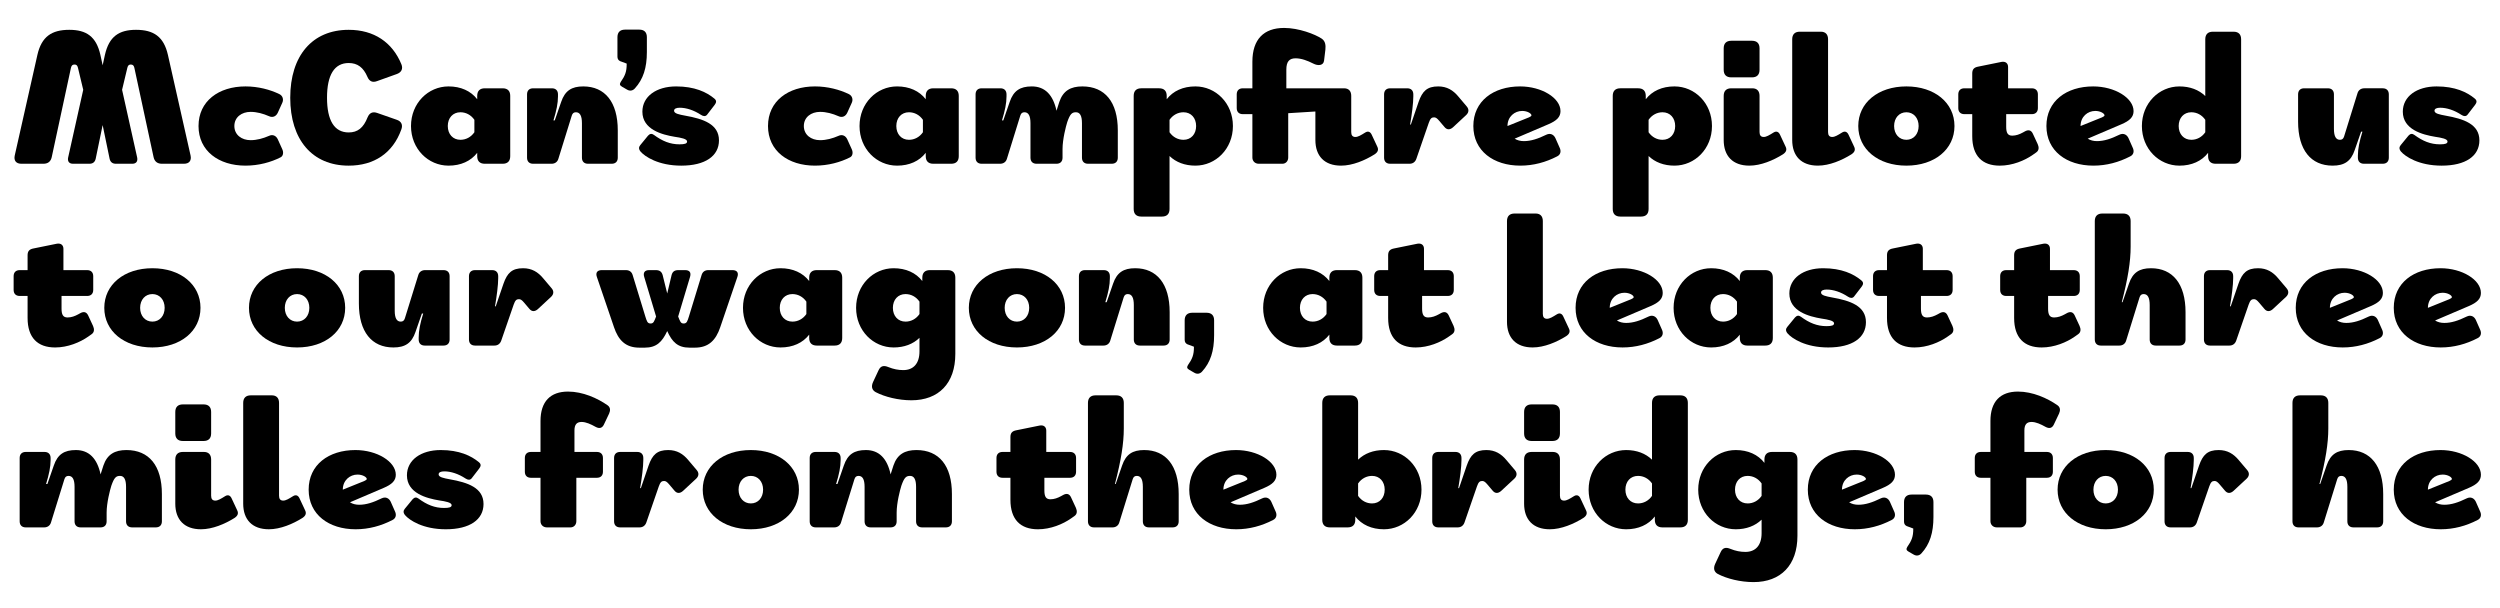 <?xml version="1.0" encoding="UTF-8"?>
<svg id="b" data-name="title" xmlns="http://www.w3.org/2000/svg" width="2200" height="535" viewBox="0 0 2200 535">
  <path d="M59.965,138.627l13.28-59.595-4.648-19.422c-.498-1.992-1.328-2.822-2.988-2.822-1.826,0-2.656.83-3.154,2.822l-16.932,78.685c-.83,3.817-3.32,5.81-7.304,5.81h-19.422c-4.648,0-6.806-2.822-5.81-7.304l19.92-88.479c3.652-16.102,12.616-22.078,28.054-22.078,14.94,0,23.738,5.811,27.39,22.078l1.992,9.13,1.992-9.13c3.651-16.268,12.45-22.078,27.39-22.078,15.438,0,24.402,5.977,28.054,22.078l19.92,88.479c.996,4.481-1.162,7.304-5.81,7.304h-19.422c-3.984,0-6.474-1.992-7.304-5.81l-16.932-78.685c-.498-1.992-1.328-2.822-3.154-2.822-1.66,0-2.49.83-2.988,2.822l-4.648,19.422,13.28,59.595c.664,3.319-.83,5.478-4.316,5.478h-14.442c-2.988,0-4.814-1.494-5.479-4.316l-6.142-29.714-6.142,29.714c-.664,2.822-2.49,4.316-5.478,4.316h-14.442c-3.486,0-4.979-2.158-4.315-5.478Z" fill="#000" stroke-width="0"/>
  <path d="M174.701,110.904c0-21.912,17.762-34.86,41.334-34.86,11.122,0,21.746,2.822,29.88,6.807,2.988,1.494,3.818,4.813,2.49,7.636l-3.984,8.798c-1.494,3.154-4.482,4.482-7.636,2.988-5.312-2.324-10.79-3.818-16.269-3.818-7.802,0-14.275,4.648-14.275,12.45s6.474,12.45,14.275,12.45c5.479,0,10.956-1.494,16.269-3.818,3.154-1.494,6.142-.166,7.636,2.988l3.984,8.798c1.328,2.822.83,5.977-1.494,7.139-8.466,4.315-19.256,7.304-30.876,7.304-23.572,0-41.334-12.948-41.334-34.86Z" fill="#000" stroke-width="0"/>
  <path d="M255.409,86.004c0-37.018,19.422-59.76,51.46-59.76,22.244,0,38.346,10.956,46.314,30.212,1.66,3.984.166,7.139-3.818,8.632l-17.596,6.309c-3.984,1.494-6.806.166-8.466-3.818-3.485-8.134-8.632-12.118-16.434-12.118-12.616,0-19.09,10.458-19.09,30.544s6.474,30.545,19.09,30.545c7.802,0,12.948-3.984,16.6-13.28,1.66-3.984,4.482-5.312,8.632-3.818l17.098,5.977c3.984,1.328,5.478,4.481,3.984,8.466-7.47,20.916-24.07,31.872-46.314,31.872-32.038,0-51.46-22.742-51.46-59.761Z" fill="#000" stroke-width="0"/>
  <path d="M361.679,110.904c0-20.086,15.106-34.86,33.034-34.86,10.79,0,19.588,3.984,25.232,11.288v-2.987c0-4.316,2.324-6.641,6.64-6.641h15.77c4.316,0,6.64,2.324,6.64,6.641v53.12c0,4.315-2.324,6.64-6.64,6.64h-15.77c-4.316,0-6.64-2.324-6.64-6.64v-2.988c-5.644,7.304-14.442,11.288-25.232,11.288-17.928,0-33.034-14.774-33.034-34.86ZM405.172,123.023c4.814,0,9.296-2.324,12.284-6.64v-10.956c-2.988-4.316-7.47-6.641-12.284-6.641-6.64,0-11.122,4.98-11.122,12.118s4.482,12.118,11.122,12.118Z" fill="#000" stroke-width="0"/>
  <path d="M463.802,138.792v-55.775c0-3.32,1.992-5.312,5.312-5.312h16.6c3.32,0,5.312,1.992,5.312,5.312v1.826c0,5.976-1.328,12.449-3.984,21.082h1.162l5.644-16.269c3.32-9.794,9.13-13.612,19.422-13.612,19.09,0,30.378,13.778,30.378,38.679v24.069c0,3.32-1.992,5.312-5.312,5.312h-20.916c-3.32,0-5.312-1.992-5.312-5.312v-30.378c0-6.64-1.826-9.628-5.312-9.628-1.826,0-2.988.83-3.652,2.988l-11.786,38.014c-.83,2.822-3.154,4.316-5.976,4.316h-16.268c-3.32,0-5.312-1.992-5.312-5.312Z" fill="#000" stroke-width="0"/>
  <path d="M546.169,72.227c3.984-5.645,5.312-9.296,5.312-15.771v-.498l-5.81-2.158c-1.66-.829-2.324-2.157-2.324-3.983v-17.099c0-4.315,2.324-6.64,6.64-6.64h12.616c4.316,0,6.64,2.324,6.64,6.64v13.114c0,13.778-3.154,23.904-10.624,32.038-1.826,1.992-4.316,2.49-6.806.996l-4.316-2.49c-1.992-1.162-2.49-2.157-1.328-4.149Z" fill="#000" stroke-width="0"/>
  <path d="M563.633,133.315c-1.826-2.324-1.494-3.984-.166-5.644l6.806-8.301c1.66-1.826,3.32-1.991,5.146-.664,7.47,5.479,14.276,8.301,22.576,8.301,4.648,0,6.64-.664,6.64-2.49,0-2.324-5.312-3.32-10.956-4.15-10.956-1.826-28.386-6.308-28.386-22.078,0-13.445,12.284-22.244,29.714-22.244,16.268,0,26.726,4.98,33.532,10.624,2.49,1.992,1.66,3.818.332,5.645l-6.641,8.632c-1.328,1.66-3.32,1.494-5.312.166-6.308-4.15-12.948-6.308-18.758-6.308-2.988,0-4.98.83-4.98,2.655,0,2.49,4.482,3.32,9.794,4.316,15.936,2.822,29.714,7.47,29.714,21.746,0,13.778-12.118,22.244-33.2,22.244-20.086,0-32.038-7.968-35.856-12.45Z" fill="#000" stroke-width="0"/>
  <path d="M675.845,110.904c0-21.912,17.763-34.86,41.334-34.86,11.122,0,21.746,2.822,29.88,6.807,2.988,1.494,3.817,4.813,2.49,7.636l-3.984,8.798c-1.494,3.154-4.482,4.482-7.636,2.988-5.312-2.324-10.79-3.818-16.268-3.818-7.802,0-14.276,4.648-14.276,12.45s6.474,12.45,14.276,12.45c5.478,0,10.956-1.494,16.268-3.818,3.154-1.494,6.142-.166,7.636,2.988l3.984,8.798c1.328,2.822.83,5.977-1.494,7.139-8.466,4.315-19.256,7.304-30.876,7.304-23.572,0-41.334-12.948-41.334-34.86Z" fill="#000" stroke-width="0"/>
  <path d="M756.386,110.904c0-20.086,15.106-34.86,33.034-34.86,10.79,0,19.588,3.984,25.232,11.288v-2.987c0-4.316,2.324-6.641,6.64-6.641h15.77c4.316,0,6.64,2.324,6.64,6.641v53.12c0,4.315-2.324,6.64-6.64,6.64h-15.77c-4.316,0-6.64-2.324-6.64-6.64v-2.988c-5.644,7.304-14.442,11.288-25.232,11.288-17.928,0-33.034-14.774-33.034-34.86ZM799.878,123.023c4.814,0,9.296-2.324,12.284-6.64v-10.956c-2.987-4.316-7.47-6.641-12.284-6.641-6.64,0-11.122,4.98-11.122,12.118s4.482,12.118,11.122,12.118Z" fill="#000" stroke-width="0"/>
  <path d="M858.509,138.792v-55.775c0-3.32,1.992-5.312,5.312-5.312h16.6c3.32,0,5.312,1.992,5.312,5.312v1.826c0,5.976-1.328,12.449-3.984,21.082h1.162l5.644-16.269c3.32-9.794,9.13-13.612,19.422-13.612,11.62,0,18.758,7.471,21.746,21.414l2.49-7.802c3.32-9.794,9.96-13.612,20.252-13.612,19.92,0,31.208,13.778,31.208,38.679v24.069c0,3.32-1.992,5.312-5.312,5.312h-20.916c-3.32,0-5.312-1.992-5.312-5.312v-30.378c0-6.64-1.826-9.628-5.312-9.628s-5.146,1.494-7.636,8.632c-1.162,3.652-4.15,15.106-4.15,23.738v7.636c0,3.32-1.992,5.312-5.312,5.312h-17.596c-3.32,0-5.312-1.992-5.312-5.312v-30.378c0-6.64-1.826-9.628-5.312-9.628-1.826,0-2.988.83-3.652,2.988l-11.786,38.014c-.83,2.822-3.154,4.316-5.976,4.316h-16.268c-3.32,0-5.312-1.992-5.312-5.312Z" fill="#000" stroke-width="0"/>
  <path d="M997.649,183.945v-99.6c0-4.316,2.324-6.641,6.64-6.641h15.77c4.316,0,6.64,2.324,6.64,6.641v2.987c5.644-7.304,14.442-11.288,25.232-11.288,17.928,0,33.034,14.774,33.034,34.86s-15.106,34.86-33.034,34.86c-9.296,0-17.098-2.988-22.742-8.466v46.646c0,4.316-2.324,6.641-6.64,6.641h-18.26c-4.316,0-6.64-2.324-6.64-6.641ZM1041.473,123.023c6.64,0,11.122-4.98,11.122-12.118s-4.482-12.118-11.122-12.118c-4.814,0-9.296,2.324-12.284,6.641v10.956c2.988,4.315,7.47,6.64,12.284,6.64Z" fill="#000" stroke-width="0"/>
  <path d="M1102.096,138.627v-38.181h-8.466c-3.32,0-5.312-1.992-5.312-5.312v-12.118c0-3.32,1.992-5.312,5.312-5.312h8.466v-23.406c0-19.754,10.126-29.714,27.888-29.714,12.948,0,27.224,5.479,33.2,9.462,3.32,2.324,3.486,5.977,3.154,9.628l-1.162,9.629c-.498,4.481-5.312,4.813-9.462,2.655-5.146-2.655-10.624-4.647-15.604-4.647-5.478,0-8.134,2.821-8.134,9.96v16.434h50.796c3.984,0,6.308,2.324,6.308,6.641v31.872c0,2.821,1.162,4.315,3.652,4.315,2.324,0,4.814-1.494,8.798-3.983,2.49-1.494,4.482-.498,5.645,2.157l4.813,10.292c1.328,2.656.664,4.814-2.324,6.807-8.466,5.312-19.422,9.96-29.548,9.96-14.607,0-22.576-8.466-22.576-22.576v-25.066l-23.904,1.494v39.011c0,3.153-2.158,5.478-5.146,5.478h-20.75c-3.32,0-5.644-2.324-5.644-5.478Z" fill="#000" stroke-width="0"/>
  <path d="M1217.996,138.792v-55.775c0-3.32,1.992-5.312,5.312-5.312h15.106c3.32,0,5.312,1.992,5.312,5.312v1.826c0,5.976-1.328,16.102-2.822,24.733h.664l6.806-19.92c3.32-9.462,7.47-13.612,17.264-13.612,7.636,0,13.114,3.32,17.762,8.965l7.304,8.632c2.158,2.49,1.992,5.312-.498,7.636l-11.62,10.79c-2.656,2.324-5.312,2.324-7.47-.332l-4.648-5.478c-1.826-2.158-2.988-2.988-4.482-2.988-2.158,0-3.32.996-4.648,4.813l-10.956,31.706c-.996,2.822-3.154,4.316-5.976,4.316h-17.098c-3.32,0-5.312-1.992-5.312-5.312Z" fill="#000" stroke-width="0"/>
  <path d="M1296.544,110.904c0-21.912,17.596-34.86,41.168-34.86,18.924,0,35.524,10.126,35.524,21.746,0,5.146-3.32,8.467-10.79,11.62l-29.548,12.616c2.324,1.494,5.146,2.158,8.134,2.158,6.142,0,12.284-1.992,19.754-5.645,3.486-1.659,6.474-.166,7.968,2.988l3.818,8.632c1.328,2.822.83,5.977-2.324,7.471-9.96,5.146-20.75,8.134-32.37,8.134-23.572,0-41.334-12.948-41.334-34.86ZM1345.514,103.269c1.494-.664,2.158-1.162,2.158-1.826,0-1.494-3.486-3.818-8.134-3.818-6.64,0-12.948,4.98-12.948,13.28l18.924-7.636Z" fill="#000" stroke-width="0"/>
  <path d="M1419.215,183.945v-99.6c0-4.316,2.324-6.641,6.64-6.641h15.77c4.316,0,6.64,2.324,6.64,6.641v2.987c5.644-7.304,14.442-11.288,25.232-11.288,17.928,0,33.034,14.774,33.034,34.86s-15.106,34.86-33.034,34.86c-9.296,0-17.098-2.988-22.742-8.466v46.646c0,4.316-2.324,6.641-6.64,6.641h-18.26c-4.316,0-6.64-2.324-6.64-6.641ZM1463.039,123.023c6.64,0,11.122-4.98,11.122-12.118s-4.482-12.118-11.122-12.118c-4.814,0-9.296,2.324-12.284,6.641v10.956c2.988,4.315,7.47,6.64,12.284,6.64Z" fill="#000" stroke-width="0"/>
  <path d="M1516.855,61.437v-18.924c0-4.316,2.324-6.641,6.64-6.641h18.26c4.316,0,6.64,2.324,6.64,6.641v18.924c0,4.315-2.324,6.64-6.64,6.64h-18.26c-4.316,0-6.64-2.324-6.64-6.64ZM1516.855,123.189v-38.844c0-4.316,2.324-6.641,6.64-6.641h18.592c3.984,0,6.308,2.324,6.308,6.641v31.872c0,2.821,1.162,4.315,3.652,4.315,2.324,0,4.814-1.494,8.798-3.983,2.49-1.494,4.482-.498,5.644,2.157l4.814,10.292c1.328,2.656.664,4.814-2.324,6.807-8.466,5.312-19.422,9.96-29.548,9.96-14.608,0-22.576-8.466-22.576-22.576Z" fill="#000" stroke-width="0"/>
  <path d="M1577.147,123.189V34.544c0-4.315,2.324-6.64,6.64-6.64h18.592c3.984,0,6.308,2.324,6.308,6.64v81.673c0,2.821,1.162,4.315,3.652,4.315,2.324,0,4.814-1.494,8.798-3.983,2.49-1.494,4.482-.498,5.644,2.157l4.814,10.292c1.328,2.656.664,4.814-2.324,6.807-8.466,5.312-19.422,9.96-29.548,9.96-14.608,0-22.576-8.466-22.576-22.576Z" fill="#000" stroke-width="0"/>
  <path d="M1635.277,110.904c0-20.418,17.43-34.86,42.33-34.86s42.33,14.442,42.33,34.86-17.43,34.86-42.33,34.86-42.33-14.442-42.33-34.86ZM1688.397,110.904c0-7.138-4.482-12.118-10.79-12.118s-10.79,4.98-10.79,12.118,4.482,12.118,10.79,12.118,10.79-4.98,10.79-12.118Z" fill="#000" stroke-width="0"/>
  <path d="M1735.574,119.868v-19.422h-6.972c-3.32,0-5.312-1.992-5.312-5.312v-12.118c0-3.32,1.992-5.312,5.312-5.312h6.972v-13.114c0-3.651,1.66-5.312,5.312-5.976l20.418-4.15c3.652-.664,5.811,1.328,5.811,4.482v18.758h20.916c3.32,0,5.312,1.992,5.312,5.312v12.118c0,3.319-1.992,5.312-5.312,5.312h-22.576v11.122c0,5.312,1.328,7.802,5.312,7.802,3.32,0,6.474-1.162,9.462-2.821l1.493-.83c3.154-1.826,5.645-1.328,7.139,1.825l4.316,9.297c1.162,2.655,1.328,5.478-1.328,7.304l-2.822,1.992c-7.305,5.146-18.094,9.628-29.216,9.628-15.438,0-24.236-8.632-24.236-25.896Z" fill="#000" stroke-width="0"/>
  <path d="M1800.843,110.904c0-21.912,17.597-34.86,41.168-34.86,18.925,0,35.525,10.126,35.525,21.746,0,5.146-3.32,8.467-10.791,11.62l-29.548,12.616c2.324,1.494,5.146,2.158,8.134,2.158,6.143,0,12.285-1.992,19.754-5.645,3.486-1.659,6.475-.166,7.969,2.988l3.818,8.632c1.328,2.822.83,5.977-2.324,7.471-9.961,5.146-20.75,8.134-32.371,8.134-23.571,0-41.334-12.948-41.334-34.86ZM1849.813,103.269c1.494-.664,2.158-1.162,2.158-1.826,0-1.494-3.486-3.818-8.135-3.818-6.64,0-12.947,4.98-12.947,13.28l18.924-7.636Z" fill="#000" stroke-width="0"/>
  <path d="M1947.286,27.904h18.26c4.316,0,6.641,2.324,6.641,6.64v102.921c0,4.315-2.324,6.64-6.641,6.64h-15.77c-4.316,0-6.641-2.324-6.641-6.64v-2.988c-5.645,7.304-14.441,11.288-25.232,11.288-17.928,0-33.033-14.774-33.033-34.86s15.105-34.86,33.033-34.86c9.297,0,17.099,2.988,22.742,8.467v-49.967c0-4.315,2.324-6.64,6.641-6.64ZM1928.362,123.023c4.813,0,9.295-2.324,12.283-6.64v-10.956c-2.988-4.316-7.47-6.641-12.283-6.641-6.641,0-11.123,4.98-11.123,12.118s4.482,12.118,11.123,12.118Z" fill="#000" stroke-width="0"/>
  <path d="M2102.161,83.017v55.775c0,3.32-1.992,5.312-5.312,5.312h-16.601c-3.32,0-5.312-1.992-5.312-5.312v-1.825c0-5.977,1.327-12.45,3.983-21.082h-1.162l-5.644,16.268c-3.319,9.794-9.13,13.612-19.422,13.612-19.091,0-30.378-13.778-30.378-38.679v-24.069c0-3.32,1.992-5.312,5.312-5.312h20.916c3.319,0,5.312,1.992,5.312,5.312v30.378c0,6.64,1.825,9.628,5.312,9.628,1.826,0,2.988-.83,3.652-2.988l11.786-38.014c.83-2.822,3.153-4.316,5.976-4.316h16.269c3.319,0,5.312,1.992,5.312,5.312Z" fill="#000" stroke-width="0"/>
  <path d="M2112.815,133.315c-1.826-2.324-1.494-3.984-.166-5.644l6.807-8.301c1.66-1.826,3.32-1.991,5.146-.664,7.47,5.479,14.275,8.301,22.576,8.301,4.647,0,6.639-.664,6.639-2.49,0-2.324-5.312-3.32-10.955-4.15-10.956-1.826-28.387-6.308-28.387-22.078,0-13.445,12.285-22.244,29.715-22.244,16.268,0,26.726,4.98,33.531,10.624,2.49,1.992,1.66,3.818.332,5.645l-6.64,8.632c-1.328,1.66-3.319,1.494-5.312.166-6.309-4.15-12.948-6.308-18.758-6.308-2.988,0-4.98.83-4.98,2.655,0,2.49,4.482,3.32,9.794,4.316,15.937,2.822,29.714,7.47,29.714,21.746,0,13.778-12.118,22.244-33.2,22.244-20.086,0-32.038-7.968-35.856-12.45Z" fill="#000" stroke-width="0"/>
  <path d="M24.274,279.868v-19.422h-6.972c-3.32,0-5.312-1.992-5.312-5.312v-12.118c0-3.32,1.992-5.312,5.312-5.312h6.972v-13.114c0-3.651,1.66-5.312,5.312-5.976l20.418-4.15c3.651-.664,5.81,1.328,5.81,4.482v18.758h20.916c3.32,0,5.312,1.992,5.312,5.312v12.118c0,3.319-1.992,5.312-5.312,5.312h-22.576v11.122c0,5.312,1.328,7.802,5.312,7.802,3.32,0,6.474-1.162,9.462-2.821l1.494-.83c3.154-1.826,5.644-1.328,7.138,1.825l4.316,9.297c1.162,2.655,1.328,5.478-1.328,7.304l-2.822,1.992c-7.304,5.146-18.094,9.628-29.216,9.628-15.438,0-24.236-8.632-24.236-25.896Z" fill="#000" stroke-width="0"/>
  <path d="M91.774,270.904c0-20.418,17.43-34.86,42.33-34.86s42.33,14.442,42.33,34.86-17.43,34.86-42.33,34.86-42.33-14.442-42.33-34.86ZM144.894,270.904c0-7.138-4.482-12.118-10.79-12.118s-10.79,4.98-10.79,12.118,4.482,12.118,10.79,12.118,10.79-4.98,10.79-12.118Z" fill="#000" stroke-width="0"/>
  <path d="M219.095,270.904c0-20.418,17.43-34.86,42.33-34.86s42.33,14.442,42.33,34.86-17.43,34.86-42.33,34.86-42.33-14.442-42.33-34.86ZM272.215,270.904c0-7.138-4.482-12.118-10.79-12.118s-10.79,4.98-10.79,12.118,4.482,12.118,10.79,12.118,10.79-4.98,10.79-12.118Z" fill="#000" stroke-width="0"/>
  <path d="M395.658,243.017v55.775c0,3.32-1.992,5.312-5.312,5.312h-16.6c-3.32,0-5.312-1.992-5.312-5.312v-1.825c0-5.977,1.328-12.45,3.984-21.082h-1.162l-5.644,16.268c-3.32,9.794-9.13,13.612-19.422,13.612-19.09,0-30.378-13.778-30.378-38.679v-24.069c0-3.32,1.992-5.312,5.312-5.312h20.916c3.32,0,5.312,1.992,5.312,5.312v30.378c0,6.64,1.826,9.628,5.312,9.628,1.826,0,2.988-.83,3.652-2.988l11.786-38.014c.83-2.822,3.154-4.316,5.976-4.316h16.268c3.32,0,5.312,1.992,5.312,5.312Z" fill="#000" stroke-width="0"/>
  <path d="M412.693,298.792v-55.775c0-3.32,1.992-5.312,5.312-5.312h15.106c3.32,0,5.312,1.992,5.312,5.312v1.826c0,5.976-1.328,16.102-2.822,24.733h.664l6.806-19.92c3.32-9.462,7.47-13.612,17.264-13.612,7.636,0,13.114,3.32,17.762,8.965l7.304,8.632c2.158,2.49,1.992,5.312-.498,7.636l-11.62,10.79c-2.656,2.324-5.312,2.324-7.47-.332l-4.648-5.478c-1.826-2.158-2.988-2.988-4.482-2.988-2.158,0-3.32.996-4.648,4.813l-10.956,31.706c-.996,2.822-3.154,4.316-5.976,4.316h-17.098c-3.32,0-5.312-1.992-5.312-5.312Z" fill="#000" stroke-width="0"/>
  <path d="M587.156,291.322c-4.482,9.628-9.462,14.608-19.754,14.608h-4.814c-12.118,0-18.426-6.641-22.244-17.928l-15.106-44.322c-1.328-3.818.498-5.977,4.316-5.977h21.248c2.988,0,5.146,1.494,5.976,4.482l11.122,36.354c1.328,4.15,1.826,6.143,4.648,6.143,2.656,0,3.154-1.992,4.814-6.143l-10.458-34.859c-1.162-3.818.498-5.977,4.316-5.977h5.976c3.154,0,5.146,1.328,5.976,4.482l3.984,16.102,3.818-16.102c.83-3.32,2.822-4.482,5.976-4.482h5.977c3.817,0,5.478,1.992,4.315,5.977l-10.458,34.859c1.66,4.15,2.158,6.143,4.814,6.143,2.822,0,3.32-1.992,4.648-6.143l11.122-36.354c.83-2.988,2.988-4.482,5.977-4.482h21.248c3.818,0,5.644,2.158,4.315,5.977l-15.105,44.322c-3.818,11.287-10.126,17.928-22.244,17.928h-4.814c-10.292,0-15.271-4.98-19.588-14.608Z" fill="#000" stroke-width="0"/>
  <path d="M653.827,270.904c0-20.086,15.106-34.86,33.034-34.86,10.79,0,19.588,3.984,25.232,11.288v-2.987c0-4.316,2.324-6.641,6.64-6.641h15.77c4.316,0,6.64,2.324,6.64,6.641v53.12c0,4.315-2.324,6.64-6.64,6.64h-15.77c-4.316,0-6.64-2.324-6.64-6.64v-2.988c-5.644,7.304-14.442,11.288-25.232,11.288-17.928,0-33.034-14.774-33.034-34.86ZM697.319,283.023c4.814,0,9.296-2.324,12.284-6.64v-10.956c-2.988-4.316-7.47-6.641-12.284-6.641-6.64,0-11.122,4.98-11.122,12.118s4.482,12.118,11.122,12.118Z" fill="#000" stroke-width="0"/>
  <path d="M770.631,345.107c-3.652-1.992-3.984-5.312-2.324-8.964l4.814-10.292c1.826-3.984,4.648-4.482,8.632-2.822,4.481,1.826,8.798,2.656,13.114,2.656,8.964,0,14.276-5.81,14.276-16.434v-11.952c-5.644,5.478-13.446,8.466-22.742,8.466-17.928,0-33.034-14.774-33.034-34.86s15.106-34.86,33.034-34.86c10.79,0,19.588,3.984,25.232,11.288v-2.987c0-4.316,2.324-6.641,6.64-6.641h15.771c4.315,0,6.64,2.324,6.64,6.641v67.063c0,25.896-14.608,40.836-38.678,40.836-11.454,0-23.406-2.987-31.374-7.138ZM796.858,283.023c4.814,0,9.296-2.324,12.284-6.64v-10.956c-2.988-4.316-7.47-6.641-12.284-6.641-6.64,0-11.122,4.98-11.122,12.118s4.482,12.118,11.122,12.118Z" fill="#000" stroke-width="0"/>
  <path d="M852.574,270.904c0-20.418,17.43-34.86,42.33-34.86s42.331,14.442,42.331,34.86-17.431,34.86-42.331,34.86-42.33-14.442-42.33-34.86ZM905.694,270.904c0-7.138-4.482-12.118-10.79-12.118s-10.79,4.98-10.79,12.118,4.481,12.118,10.79,12.118,10.79-4.98,10.79-12.118Z" fill="#000" stroke-width="0"/>
  <path d="M949.457,298.792v-55.775c0-3.32,1.992-5.312,5.312-5.312h16.6c3.32,0,5.312,1.992,5.312,5.312v1.826c0,5.976-1.328,12.449-3.984,21.082h1.162l5.644-16.269c3.32-9.794,9.13-13.612,19.422-13.612,19.09,0,30.378,13.778,30.378,38.679v24.069c0,3.32-1.992,5.312-5.312,5.312h-20.916c-3.32,0-5.312-1.992-5.312-5.312v-30.378c0-6.64-1.826-9.628-5.312-9.628-1.826,0-2.988.83-3.652,2.988l-11.786,38.014c-.83,2.822-3.154,4.316-5.976,4.316h-16.268c-3.32,0-5.312-1.992-5.312-5.312Z" fill="#000" stroke-width="0"/>
  <path d="M1045.342,321.368c3.984-5.644,5.312-9.296,5.312-15.77v-.498l-5.81-2.158c-1.66-.83-2.324-2.158-2.324-3.984v-17.098c0-4.316,2.324-6.64,6.64-6.64h12.616c4.316,0,6.64,2.323,6.64,6.64v13.114c0,13.778-3.154,23.904-10.624,32.038-1.826,1.992-4.316,2.49-6.806.996l-4.316-2.49c-1.992-1.162-2.49-2.158-1.328-4.15Z" fill="#000" stroke-width="0"/>
  <path d="M1111.573,270.904c0-20.086,15.106-34.86,33.034-34.86,10.79,0,19.588,3.984,25.232,11.288v-2.987c0-4.316,2.324-6.641,6.64-6.641h15.77c4.316,0,6.64,2.324,6.64,6.641v53.12c0,4.315-2.324,6.64-6.64,6.64h-15.77c-4.316,0-6.64-2.324-6.64-6.64v-2.988c-5.644,7.304-14.442,11.288-25.232,11.288-17.928,0-33.034-14.774-33.034-34.86ZM1155.065,283.023c4.814,0,9.296-2.324,12.284-6.64v-10.956c-2.988-4.316-7.47-6.641-12.284-6.641-6.64,0-11.122,4.98-11.122,12.118s4.482,12.118,11.122,12.118Z" fill="#000" stroke-width="0"/>
  <path d="M1221.571,279.868v-19.422h-6.972c-3.32,0-5.312-1.992-5.312-5.312v-12.118c0-3.32,1.992-5.312,5.312-5.312h6.972v-13.114c0-3.651,1.66-5.312,5.312-5.976l20.418-4.15c3.652-.664,5.81,1.328,5.81,4.482v18.758h20.916c3.32,0,5.312,1.992,5.312,5.312v12.118c0,3.319-1.992,5.312-5.312,5.312h-22.576v11.122c0,5.312,1.328,7.802,5.312,7.802,3.32,0,6.474-1.162,9.462-2.821l1.494-.83c3.154-1.826,5.644-1.328,7.138,1.825l4.316,9.297c1.162,2.655,1.328,5.478-1.328,7.304l-2.822,1.992c-7.304,5.146-18.094,9.628-29.216,9.628-15.438,0-24.236-8.632-24.236-25.896Z" fill="#000" stroke-width="0"/>
  <path d="M1326.148,283.189v-88.645c0-4.315,2.324-6.64,6.64-6.64h18.592c3.984,0,6.308,2.324,6.308,6.64v81.673c0,2.821,1.162,4.315,3.652,4.315,2.324,0,4.814-1.494,8.798-3.983,2.49-1.494,4.482-.498,5.644,2.157l4.814,10.292c1.328,2.656.664,4.814-2.324,6.807-8.466,5.312-19.422,9.96-29.548,9.96-14.608,0-22.576-8.466-22.576-22.576Z" fill="#000" stroke-width="0"/>
  <path d="M1386.509,270.904c0-21.912,17.596-34.86,41.168-34.86,18.924,0,35.524,10.126,35.524,21.746,0,5.146-3.32,8.467-10.79,11.62l-29.548,12.616c2.324,1.494,5.146,2.158,8.134,2.158,6.142,0,12.284-1.992,19.754-5.645,3.486-1.659,6.474-.166,7.968,2.988l3.818,8.632c1.328,2.822.83,5.977-2.324,7.471-9.96,5.146-20.75,8.134-32.37,8.134-23.572,0-41.334-12.948-41.334-34.86ZM1435.479,263.269c1.494-.664,2.158-1.162,2.158-1.826,0-1.494-3.486-3.818-8.134-3.818-6.64,0-12.948,4.98-12.948,13.28l18.924-7.636Z" fill="#000" stroke-width="0"/>
  <path d="M1472.765,270.904c0-20.086,15.106-34.86,33.034-34.86,10.79,0,19.588,3.984,25.232,11.288v-2.987c0-4.316,2.324-6.641,6.64-6.641h15.77c4.316,0,6.64,2.324,6.64,6.641v53.12c0,4.315-2.324,6.64-6.64,6.64h-15.77c-4.316,0-6.64-2.324-6.64-6.64v-2.988c-5.644,7.304-14.442,11.288-25.232,11.288-17.928,0-33.034-14.774-33.034-34.86ZM1516.258,283.023c4.814,0,9.296-2.324,12.284-6.64v-10.956c-2.988-4.316-7.47-6.641-12.284-6.641-6.64,0-11.122,4.98-11.122,12.118s4.482,12.118,11.122,12.118Z" fill="#000" stroke-width="0"/>
  <path d="M1572.969,293.315c-1.826-2.324-1.494-3.984-.166-5.644l6.806-8.301c1.66-1.826,3.32-1.991,5.146-.664,7.47,5.479,14.276,8.301,22.576,8.301,4.648,0,6.64-.664,6.64-2.49,0-2.324-5.312-3.32-10.956-4.15-10.956-1.826-28.386-6.308-28.386-22.078,0-13.445,12.284-22.244,29.714-22.244,16.268,0,26.726,4.98,33.532,10.624,2.49,1.992,1.66,3.818.332,5.645l-6.64,8.632c-1.328,1.66-3.32,1.494-5.312.166-6.308-4.15-12.948-6.308-18.758-6.308-2.988,0-4.98.83-4.98,2.655,0,2.49,4.482,3.32,9.794,4.316,15.936,2.822,29.714,7.47,29.714,21.746,0,13.778-12.118,22.244-33.2,22.244-20.086,0-32.038-7.968-35.856-12.45Z" fill="#000" stroke-width="0"/>
  <path d="M1660.554,279.868v-19.422h-6.972c-3.32,0-5.312-1.992-5.312-5.312v-12.118c0-3.32,1.992-5.312,5.312-5.312h6.972v-13.114c0-3.651,1.66-5.312,5.312-5.976l20.418-4.15c3.652-.664,5.81,1.328,5.81,4.482v18.758h20.916c3.32,0,5.312,1.992,5.312,5.312v12.118c0,3.319-1.992,5.312-5.312,5.312h-22.576v11.122c0,5.312,1.328,7.802,5.312,7.802,3.32,0,6.474-1.162,9.462-2.821l1.493-.83c3.154-1.826,5.645-1.328,7.139,1.825l4.316,9.297c1.162,2.655,1.328,5.478-1.328,7.304l-2.822,1.992c-7.305,5.146-18.094,9.628-29.216,9.628-15.438,0-24.236-8.632-24.236-25.896Z" fill="#000" stroke-width="0"/>
  <path d="M1772.436,279.868v-19.422h-6.973c-3.32,0-5.312-1.992-5.312-5.312v-12.118c0-3.32,1.992-5.312,5.312-5.312h6.973v-13.114c0-3.651,1.66-5.312,5.312-5.976l20.418-4.15c3.652-.664,5.81,1.328,5.81,4.482v18.758h20.916c3.32,0,5.312,1.992,5.312,5.312v12.118c0,3.319-1.992,5.312-5.312,5.312h-22.576v11.122c0,5.312,1.328,7.802,5.312,7.802,3.32,0,6.475-1.162,9.463-2.821l1.493-.83c3.154-1.826,5.644-1.328,7.138,1.825l4.316,9.297c1.162,2.655,1.328,5.478-1.328,7.304l-2.822,1.992c-7.304,5.146-18.094,9.628-29.215,9.628-15.439,0-24.236-8.632-24.236-25.896Z" fill="#000" stroke-width="0"/>
  <path d="M1843.422,298.792v-104.248c0-4.315,2.324-6.64,6.64-6.64h18.261c4.315,0,6.64,2.324,6.64,6.64v22.576c0,12.948-2.324,27.723-7.802,48.805h.664l5.644-16.269c3.32-9.794,9.131-13.612,19.422-13.612,19.091,0,30.379,13.778,30.379,38.679v24.069c0,3.32-1.992,5.312-5.312,5.312h-20.916c-3.32,0-5.312-1.992-5.312-5.312v-30.378c0-6.64-1.825-9.628-5.312-9.628-1.825,0-2.987.83-3.651,2.988l-11.787,38.014c-.83,2.822-3.153,4.316-5.976,4.316h-16.269c-3.319,0-5.312-1.992-5.312-5.312Z" fill="#000" stroke-width="0"/>
  <path d="M1939.473,298.792v-55.775c0-3.32,1.992-5.312,5.312-5.312h15.105c3.32,0,5.312,1.992,5.312,5.312v1.826c0,5.976-1.328,16.102-2.822,24.733h.664l6.807-19.92c3.319-9.462,7.469-13.612,17.264-13.612,7.636,0,13.113,3.32,17.762,8.965l7.305,8.632c2.157,2.49,1.991,5.312-.498,7.636l-11.621,10.79c-2.655,2.324-5.312,2.324-7.47-.332l-4.647-5.478c-1.826-2.158-2.988-2.988-4.482-2.988-2.158,0-3.32.996-4.648,4.813l-10.955,31.706c-.996,2.822-3.154,4.316-5.977,4.316h-17.098c-3.32,0-5.312-1.992-5.312-5.312Z" fill="#000" stroke-width="0"/>
  <path d="M2020.253,270.904c0-21.912,17.596-34.86,41.168-34.86,18.924,0,35.524,10.126,35.524,21.746,0,5.146-3.32,8.467-10.79,11.62l-29.549,12.616c2.324,1.494,5.146,2.158,8.135,2.158,6.143,0,12.284-1.992,19.754-5.645,3.486-1.659,6.475-.166,7.969,2.988l3.817,8.632c1.328,2.822.83,5.977-2.324,7.471-9.96,5.146-20.75,8.134-32.37,8.134-23.572,0-41.334-12.948-41.334-34.86ZM2069.223,263.269c1.494-.664,2.158-1.162,2.158-1.826,0-1.494-3.486-3.818-8.135-3.818-6.641,0-12.947,4.98-12.947,13.28l18.924-7.636Z" fill="#000" stroke-width="0"/>
  <path d="M2106.509,270.904c0-21.912,17.596-34.86,41.168-34.86,18.924,0,35.524,10.126,35.524,21.746,0,5.146-3.32,8.467-10.79,11.62l-29.549,12.616c2.324,1.494,5.146,2.158,8.135,2.158,6.143,0,12.284-1.992,19.754-5.645,3.486-1.659,6.475-.166,7.969,2.988l3.817,8.632c1.328,2.822.83,5.977-2.324,7.471-9.96,5.146-20.75,8.134-32.37,8.134-23.572,0-41.334-12.948-41.334-34.86ZM2155.479,263.269c1.494-.664,2.158-1.162,2.158-1.826,0-1.494-3.486-3.818-8.135-3.818-6.641,0-12.947,4.98-12.947,13.28l18.924-7.636Z" fill="#000" stroke-width="0"/>
  <path d="M17.303,458.792v-55.775c0-3.32,1.992-5.312,5.312-5.312h16.601c3.319,0,5.312,1.992,5.312,5.312v1.826c0,5.976-1.328,12.449-3.984,21.082h1.162l5.644-16.269c3.32-9.794,9.13-13.612,19.422-13.612,11.62,0,18.758,7.471,21.746,21.414l2.49-7.802c3.32-9.794,9.96-13.612,20.252-13.612,19.92,0,31.208,13.778,31.208,38.679v24.069c0,3.32-1.992,5.312-5.312,5.312h-20.916c-3.32,0-5.312-1.992-5.312-5.312v-30.378c0-6.64-1.826-9.628-5.312-9.628s-5.146,1.494-7.636,8.632c-1.162,3.652-4.15,15.106-4.15,23.738v7.636c0,3.32-1.992,5.312-5.312,5.312h-17.596c-3.32,0-5.312-1.992-5.312-5.312v-30.378c0-6.64-1.826-9.628-5.312-9.628-1.826,0-2.988.83-3.652,2.988l-11.786,38.014c-.83,2.822-3.154,4.316-5.976,4.316h-16.269c-3.32,0-5.312-1.992-5.312-5.312Z" fill="#000" stroke-width="0"/>
  <path d="M154.253,381.437v-18.924c0-4.316,2.324-6.641,6.64-6.641h18.26c4.316,0,6.64,2.324,6.64,6.641v18.924c0,4.315-2.324,6.64-6.64,6.64h-18.26c-4.316,0-6.64-2.324-6.64-6.64ZM154.253,443.189v-38.844c0-4.316,2.324-6.641,6.64-6.641h18.592c3.984,0,6.308,2.324,6.308,6.641v31.872c0,2.821,1.162,4.315,3.652,4.315,2.324,0,4.814-1.494,8.798-3.983,2.49-1.494,4.482-.498,5.645,2.157l4.814,10.292c1.328,2.656.664,4.814-2.324,6.807-8.466,5.312-19.422,9.96-29.548,9.96-14.608,0-22.576-8.466-22.576-22.576Z" fill="#000" stroke-width="0"/>
  <path d="M214.015,443.189v-88.645c0-4.315,2.324-6.64,6.64-6.64h18.592c3.984,0,6.308,2.324,6.308,6.64v81.673c0,2.821,1.162,4.315,3.652,4.315,2.324,0,4.814-1.494,8.798-3.983,2.49-1.494,4.482-.498,5.645,2.157l4.814,10.292c1.328,2.656.664,4.814-2.324,6.807-8.466,5.312-19.422,9.96-29.548,9.96-14.608,0-22.576-8.466-22.576-22.576Z" fill="#000" stroke-width="0"/>
  <path d="M271.615,430.904c0-21.912,17.596-34.86,41.168-34.86,18.924,0,35.524,10.126,35.524,21.746,0,5.146-3.32,8.467-10.79,11.62l-29.548,12.616c2.324,1.494,5.146,2.158,8.134,2.158,6.142,0,12.284-1.992,19.754-5.645,3.486-1.659,6.474-.166,7.968,2.988l3.818,8.632c1.328,2.822.83,5.977-2.324,7.471-9.96,5.146-20.75,8.134-32.37,8.134-23.572,0-41.334-12.948-41.334-34.86ZM320.585,423.269c1.494-.664,2.158-1.162,2.158-1.826,0-1.494-3.486-3.818-8.134-3.818-6.64,0-12.948,4.98-12.948,13.28l18.924-7.636Z" fill="#000" stroke-width="0"/>
  <path d="M356.438,453.315c-1.826-2.324-1.494-3.984-.166-5.644l6.806-8.301c1.66-1.826,3.32-1.991,5.146-.664,7.47,5.479,14.276,8.301,22.576,8.301,4.648,0,6.64-.664,6.64-2.49,0-2.324-5.312-3.32-10.956-4.15-10.956-1.826-28.386-6.308-28.386-22.078,0-13.445,12.284-22.244,29.714-22.244,16.268,0,26.726,4.98,33.532,10.624,2.49,1.992,1.66,3.818.332,5.645l-6.64,8.632c-1.328,1.66-3.32,1.494-5.312.166-6.308-4.15-12.948-6.308-18.758-6.308-2.988,0-4.98.83-4.98,2.655,0,2.49,4.482,3.32,9.794,4.316,15.936,2.822,29.714,7.47,29.714,21.746,0,13.778-12.118,22.244-33.2,22.244-20.086,0-32.038-7.968-35.856-12.45Z" fill="#000" stroke-width="0"/>
  <path d="M475.648,458.627v-38.181h-8.466c-3.32,0-5.312-1.992-5.312-5.312v-12.118c0-3.32,1.992-5.312,5.312-5.312h8.466v-27.224c0-17.265,8.798-25.896,24.236-25.896,12.948,0,25.896,5.811,34.86,12.118,2.49,1.826,2.49,4.482,1.328,7.138l-4.648,9.795c-1.494,3.153-3.984,3.817-7.304,1.991-4.15-2.323-8.466-4.315-12.284-4.315-4.15,0-6.308,2.158-6.308,7.47v18.924h19.754c3.32,0,5.312,1.992,5.312,5.312v12.118c0,3.319-1.992,5.312-5.312,5.312h-18.094v38.181c0,3.153-2.158,5.478-5.146,5.478h-20.75c-3.32,0-5.644-2.324-5.644-5.478Z" fill="#000" stroke-width="0"/>
  <path d="M540.388,458.792v-55.775c0-3.32,1.992-5.312,5.312-5.312h15.106c3.32,0,5.312,1.992,5.312,5.312v1.826c0,5.976-1.328,16.102-2.822,24.733h.664l6.806-19.92c3.32-9.462,7.47-13.612,17.264-13.612,7.636,0,13.114,3.32,17.762,8.965l7.304,8.632c2.158,2.49,1.992,5.312-.498,7.636l-11.62,10.79c-2.656,2.324-5.312,2.324-7.47-.332l-4.648-5.478c-1.826-2.158-2.988-2.988-4.482-2.988-2.158,0-3.32.996-4.648,4.813l-10.956,31.706c-.996,2.822-3.154,4.316-5.976,4.316h-17.098c-3.32,0-5.312-1.992-5.312-5.312Z" fill="#000" stroke-width="0"/>
  <path d="M618.407,430.904c0-20.418,17.43-34.86,42.33-34.86s42.33,14.442,42.33,34.86-17.43,34.86-42.33,34.86-42.33-14.442-42.33-34.86ZM671.527,430.904c0-7.138-4.482-12.118-10.79-12.118s-10.79,4.98-10.79,12.118,4.482,12.118,10.79,12.118,10.79-4.98,10.79-12.118Z" fill="#000" stroke-width="0"/>
  <path d="M712.529,458.792v-55.775c0-3.32,1.992-5.312,5.312-5.312h16.6c3.32,0,5.312,1.992,5.312,5.312v1.826c0,5.976-1.328,12.449-3.984,21.082h1.162l5.644-16.269c3.32-9.794,9.13-13.612,19.422-13.612,11.62,0,18.758,7.471,21.746,21.414l2.49-7.802c3.32-9.794,9.96-13.612,20.252-13.612,19.92,0,31.208,13.778,31.208,38.679v24.069c0,3.32-1.992,5.312-5.312,5.312h-20.916c-3.32,0-5.312-1.992-5.312-5.312v-30.378c0-6.64-1.826-9.628-5.312-9.628s-5.146,1.494-7.636,8.632c-1.162,3.652-4.15,15.106-4.15,23.738v7.636c0,3.32-1.992,5.312-5.312,5.312h-17.596c-3.32,0-5.312-1.992-5.312-5.312v-30.378c0-6.64-1.826-9.628-5.312-9.628-1.826,0-2.988.83-3.652,2.988l-11.786,38.014c-.83,2.822-3.154,4.316-5.976,4.316h-16.268c-3.32,0-5.312-1.992-5.312-5.312Z" fill="#000" stroke-width="0"/>
  <path d="M889.176,439.868v-19.422h-6.972c-3.32,0-5.312-1.992-5.312-5.312v-12.118c0-3.32,1.992-5.312,5.312-5.312h6.972v-13.114c0-3.651,1.66-5.312,5.312-5.976l20.418-4.15c3.651-.664,5.81,1.328,5.81,4.482v18.758h20.916c3.32,0,5.312,1.992,5.312,5.312v12.118c0,3.319-1.992,5.312-5.312,5.312h-22.576v11.122c0,5.312,1.328,7.802,5.312,7.802,3.32,0,6.474-1.162,9.462-2.821l1.494-.83c3.154-1.826,5.644-1.328,7.138,1.825l4.316,9.297c1.162,2.655,1.328,5.478-1.328,7.304l-2.822,1.992c-7.304,5.146-18.094,9.628-29.216,9.628-15.438,0-24.236-8.632-24.236-25.896Z" fill="#000" stroke-width="0"/>
  <path d="M957.401,458.792v-104.248c0-4.315,2.324-6.64,6.64-6.64h18.26c4.316,0,6.64,2.324,6.64,6.64v22.576c0,12.948-2.324,27.723-7.802,48.805h.664l5.644-16.269c3.32-9.794,9.13-13.612,19.422-13.612,19.09,0,30.378,13.778,30.378,38.679v24.069c0,3.32-1.992,5.312-5.312,5.312h-20.916c-3.32,0-5.312-1.992-5.312-5.312v-30.378c0-6.64-1.826-9.628-5.312-9.628-1.826,0-2.988.83-3.652,2.988l-11.786,38.014c-.83,2.822-3.154,4.316-5.976,4.316h-16.268c-3.32,0-5.312-1.992-5.312-5.312Z" fill="#000" stroke-width="0"/>
  <path d="M1046.541,430.904c0-21.912,17.596-34.86,41.168-34.86,18.924,0,35.524,10.126,35.524,21.746,0,5.146-3.32,8.467-10.79,11.62l-29.548,12.616c2.324,1.494,5.146,2.158,8.134,2.158,6.142,0,12.284-1.992,19.754-5.645,3.486-1.659,6.474-.166,7.968,2.988l3.818,8.632c1.328,2.822.83,5.977-2.324,7.471-9.96,5.146-20.75,8.134-32.37,8.134-23.572,0-41.334-12.948-41.334-34.86ZM1095.512,423.269c1.494-.664,2.158-1.162,2.158-1.826,0-1.494-3.486-3.818-8.134-3.818-6.64,0-12.948,4.98-12.948,13.28l18.924-7.636Z" fill="#000" stroke-width="0"/>
  <path d="M1250.908,430.904c0,20.086-15.106,34.86-33.034,34.86-10.79,0-19.588-3.984-25.232-11.288v2.988c0,4.315-2.324,6.64-6.64,6.64h-15.77c-4.316,0-6.64-2.324-6.64-6.64v-102.921c0-4.315,2.324-6.64,6.64-6.64h18.26c4.316,0,6.64,2.324,6.64,6.64v49.967c5.644-5.479,13.446-8.467,22.742-8.467,17.928,0,33.034,14.774,33.034,34.86ZM1207.416,443.023c6.64,0,11.122-4.98,11.122-12.118s-4.482-12.118-11.122-12.118c-4.814,0-9.296,2.324-12.284,6.641v10.956c2.988,4.315,7.47,6.64,12.284,6.64Z" fill="#000" stroke-width="0"/>
  <path d="M1260.37,458.792v-55.775c0-3.32,1.992-5.312,5.312-5.312h15.106c3.32,0,5.312,1.992,5.312,5.312v1.826c0,5.976-1.328,16.102-2.822,24.733h.664l6.806-19.92c3.32-9.462,7.47-13.612,17.264-13.612,7.636,0,13.114,3.32,17.762,8.965l7.304,8.632c2.158,2.49,1.992,5.312-.498,7.636l-11.62,10.79c-2.656,2.324-5.312,2.324-7.47-.332l-4.648-5.478c-1.826-2.158-2.988-2.988-4.482-2.988-2.158,0-3.32.996-4.648,4.813l-10.956,31.706c-.996,2.822-3.154,4.316-5.976,4.316h-17.098c-3.32,0-5.312-1.992-5.312-5.312Z" fill="#000" stroke-width="0"/>
  <path d="M1341.212,381.437v-18.924c0-4.316,2.324-6.641,6.64-6.641h18.26c4.316,0,6.64,2.324,6.64,6.641v18.924c0,4.315-2.324,6.64-6.64,6.64h-18.26c-4.316,0-6.64-2.324-6.64-6.64ZM1341.212,443.189v-38.844c0-4.316,2.324-6.641,6.64-6.641h18.592c3.984,0,6.308,2.324,6.308,6.641v31.872c0,2.821,1.162,4.315,3.652,4.315,2.324,0,4.814-1.494,8.798-3.983,2.49-1.494,4.482-.498,5.644,2.157l4.814,10.292c1.328,2.656.664,4.814-2.324,6.807-8.466,5.312-19.422,9.96-29.548,9.96-14.608,0-22.576-8.466-22.576-22.576Z" fill="#000" stroke-width="0"/>
  <path d="M1460.4,347.904h18.26c4.316,0,6.64,2.324,6.64,6.64v102.921c0,4.315-2.324,6.64-6.64,6.64h-15.77c-4.316,0-6.64-2.324-6.64-6.64v-2.988c-5.644,7.304-14.442,11.288-25.232,11.288-17.928,0-33.034-14.774-33.034-34.86s15.106-34.86,33.034-34.86c9.296,0,17.098,2.988,22.742,8.467v-49.967c0-4.315,2.324-6.64,6.64-6.64ZM1441.476,443.023c4.814,0,9.296-2.324,12.284-6.64v-10.956c-2.988-4.316-7.47-6.641-12.284-6.641-6.64,0-11.122,4.98-11.122,12.118s4.482,12.118,11.122,12.118Z" fill="#000" stroke-width="0"/>
  <path d="M1511.694,505.107c-3.652-1.992-3.984-5.312-2.324-8.964l4.814-10.292c1.826-3.984,4.648-4.482,8.632-2.822,4.482,1.826,8.798,2.656,13.114,2.656,8.964,0,14.276-5.81,14.276-16.434v-11.952c-5.644,5.478-13.446,8.466-22.742,8.466-17.928,0-33.034-14.774-33.034-34.86s15.106-34.86,33.034-34.86c10.79,0,19.588,3.984,25.232,11.288v-2.987c0-4.316,2.324-6.641,6.64-6.641h15.77c4.316,0,6.64,2.324,6.64,6.641v67.063c0,25.896-14.608,40.836-38.678,40.836-11.454,0-23.406-2.987-31.374-7.138ZM1537.922,443.023c4.814,0,9.296-2.324,12.284-6.64v-10.956c-2.988-4.316-7.47-6.641-12.284-6.641-6.64,0-11.122,4.98-11.122,12.118s4.482,12.118,11.122,12.118Z" fill="#000" stroke-width="0"/>
  <path d="M1590.877,430.904c0-21.912,17.596-34.86,41.168-34.86,18.924,0,35.524,10.126,35.524,21.746,0,5.146-3.32,8.467-10.79,11.62l-29.548,12.616c2.324,1.494,5.146,2.158,8.134,2.158,6.142,0,12.284-1.992,19.754-5.645,3.486-1.659,6.474-.166,7.968,2.988l3.818,8.632c1.328,2.822.83,5.977-2.324,7.471-9.96,5.146-20.75,8.134-32.37,8.134-23.572,0-41.334-12.948-41.334-34.86ZM1639.847,423.269c1.494-.664,2.158-1.162,2.158-1.826,0-1.494-3.486-3.818-8.134-3.818-6.64,0-12.948,4.98-12.948,13.28l18.924-7.636Z" fill="#000" stroke-width="0"/>
  <path d="M1678.357,481.368c3.984-5.644,5.312-9.296,5.312-15.77v-.498l-5.81-2.158c-1.66-.83-2.324-2.158-2.324-3.984v-17.098c0-4.316,2.324-6.64,6.64-6.64h12.617c4.315,0,6.639,2.323,6.639,6.64v13.114c0,13.778-3.153,23.904-10.624,32.038-1.826,1.992-4.316,2.49-6.806.996l-4.316-2.49c-1.992-1.162-2.49-2.158-1.328-4.15Z" fill="#000" stroke-width="0"/>
  <path d="M1751.584,458.627v-38.181h-8.466c-3.32,0-5.312-1.992-5.312-5.312v-12.118c0-3.32,1.992-5.312,5.312-5.312h8.466v-27.224c0-17.265,8.798-25.896,24.235-25.896,12.949,0,25.896,5.811,34.861,12.118,2.489,1.826,2.489,4.482,1.327,7.138l-4.647,9.795c-1.494,3.153-3.984,3.817-7.305,1.991-4.15-2.323-8.466-4.315-12.283-4.315-4.15,0-6.309,2.158-6.309,7.47v18.924h19.754c3.32,0,5.312,1.992,5.312,5.312v12.118c0,3.319-1.992,5.312-5.312,5.312h-18.094v38.181c0,3.153-2.158,5.478-5.146,5.478h-20.75c-3.32,0-5.644-2.324-5.644-5.478Z" fill="#000" stroke-width="0"/>
  <path d="M1810.679,430.904c0-20.418,17.431-34.86,42.33-34.86s42.33,14.442,42.33,34.86-17.43,34.86-42.33,34.86-42.33-14.442-42.33-34.86ZM1863.8,430.904c0-7.138-4.482-12.118-10.79-12.118s-10.79,4.98-10.79,12.118,4.482,12.118,10.79,12.118,10.79-4.98,10.79-12.118Z" fill="#000" stroke-width="0"/>
  <path d="M1904.802,458.792v-55.775c0-3.32,1.992-5.312,5.312-5.312h15.106c3.319,0,5.312,1.992,5.312,5.312v1.826c0,5.976-1.328,16.102-2.822,24.733h.664l6.807-19.92c3.32-9.462,7.47-13.612,17.264-13.612,7.637,0,13.114,3.32,17.762,8.965l7.305,8.632c2.158,2.49,1.992,5.312-.498,7.636l-11.62,10.79c-2.655,2.324-5.312,2.324-7.47-.332l-4.648-5.478c-1.826-2.158-2.988-2.988-4.482-2.988-2.157,0-3.319.996-4.647,4.813l-10.956,31.706c-.996,2.822-3.154,4.316-5.977,4.316h-17.098c-3.32,0-5.312-1.992-5.312-5.312Z" fill="#000" stroke-width="0"/>
  <path d="M2017.37,458.792v-104.248c0-4.315,2.324-6.64,6.641-6.64h18.26c4.316,0,6.641,2.324,6.641,6.64v22.576c0,12.948-2.324,27.723-7.803,48.805h.664l5.645-16.269c3.32-9.794,9.13-13.612,19.422-13.612,19.09,0,30.378,13.778,30.378,38.679v24.069c0,3.32-1.991,5.312-5.312,5.312h-20.916c-3.32,0-5.312-1.992-5.312-5.312v-30.378c0-6.64-1.826-9.628-5.312-9.628-1.825,0-2.987.83-3.651,2.988l-11.786,38.014c-.83,2.822-3.154,4.316-5.977,4.316h-16.268c-3.32,0-5.312-1.992-5.312-5.312Z" fill="#000" stroke-width="0"/>
  <path d="M2106.511,430.904c0-21.912,17.597-34.86,41.168-34.86,18.925,0,35.525,10.126,35.525,21.746,0,5.146-3.32,8.467-10.791,11.62l-29.548,12.616c2.324,1.494,5.146,2.158,8.134,2.158,6.143,0,12.285-1.992,19.754-5.645,3.486-1.659,6.475-.166,7.969,2.988l3.818,8.632c1.328,2.822.83,5.977-2.324,7.471-9.961,5.146-20.75,8.134-32.371,8.134-23.571,0-41.334-12.948-41.334-34.86ZM2155.481,423.269c1.494-.664,2.158-1.162,2.158-1.826,0-1.494-3.486-3.818-8.135-3.818-6.64,0-12.947,4.98-12.947,13.28l18.924-7.636Z" fill="#000" stroke-width="0"/>
</svg>